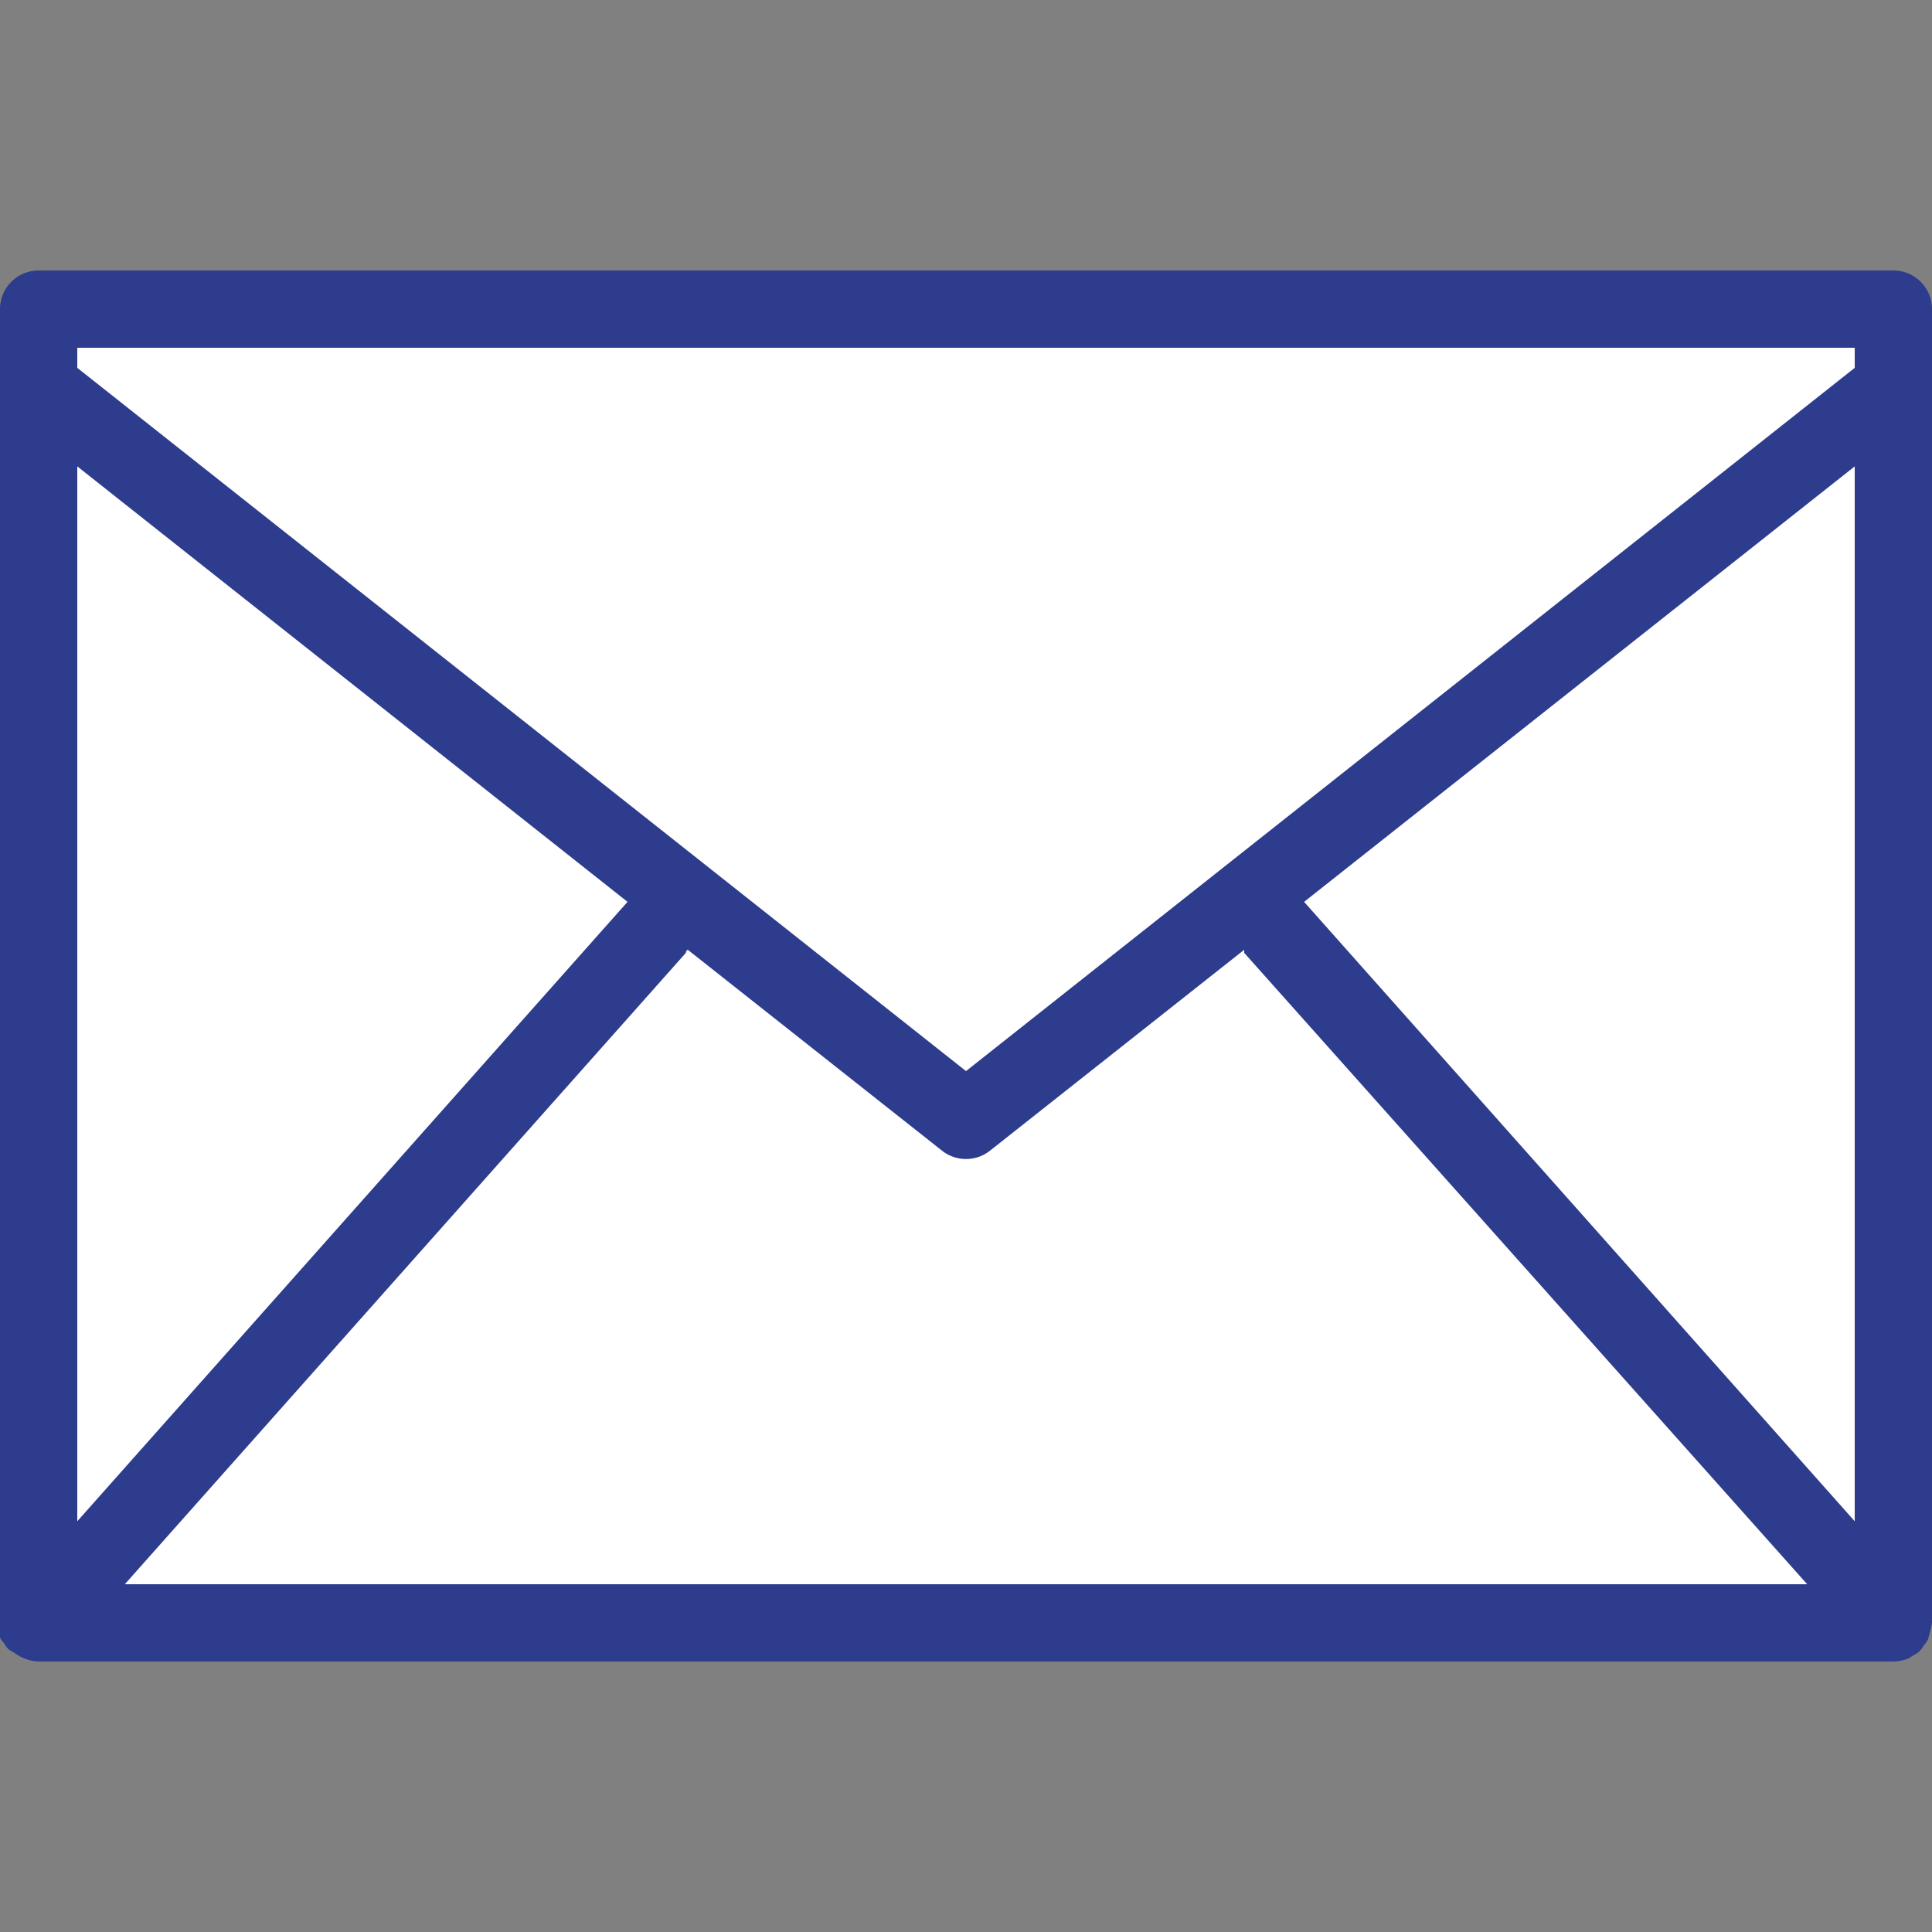 <svg id="Layer_1" data-name="Layer 1" xmlns="http://www.w3.org/2000/svg" viewBox="0 0 50 50"><rect x="0" y="0" width="50" height="50" fill="#808080" stroke="none"/><defs><style>.cls-1{fill:#fff;}.cls-2{fill:#2d3c8d;}</style></defs><title>jackcons</title><rect class="cls-1" x="1" y="8" width="48" height="34"/><path class="cls-2" d="M50,8a1,1,0,0,0-1-1H1A1,1,0,0,0,0,8V42a.93.93,0,0,0,0,.22.94.94,0,0,0,0,.16.61.61,0,0,0,.1.14.7.7,0,0,0,.13.17l0,0,.16.1a1.48,1.48,0,0,0,.13.08A1.16,1.16,0,0,0,1,43H49a1.16,1.16,0,0,0,.37-.07,1.48,1.48,0,0,0,.13-.08,1.12,1.12,0,0,0,.16-.1l0,0a.7.7,0,0,0,.13-.17.61.61,0,0,0,.1-.14A3,3,0,0,0,50,42V8ZM2,12.07,16.24,23.34,2,39.37ZM17.75,24.66s0-.06.05-.08l6.58,5.2a1,1,0,0,0,1.24,0l6.58-5.2s0,.06,0,.08L46.77,41H3.23Zm16-1.32L48,12.07v27.3ZM48,9v.52L25,27.72,2,9.52V9Z"/></svg>